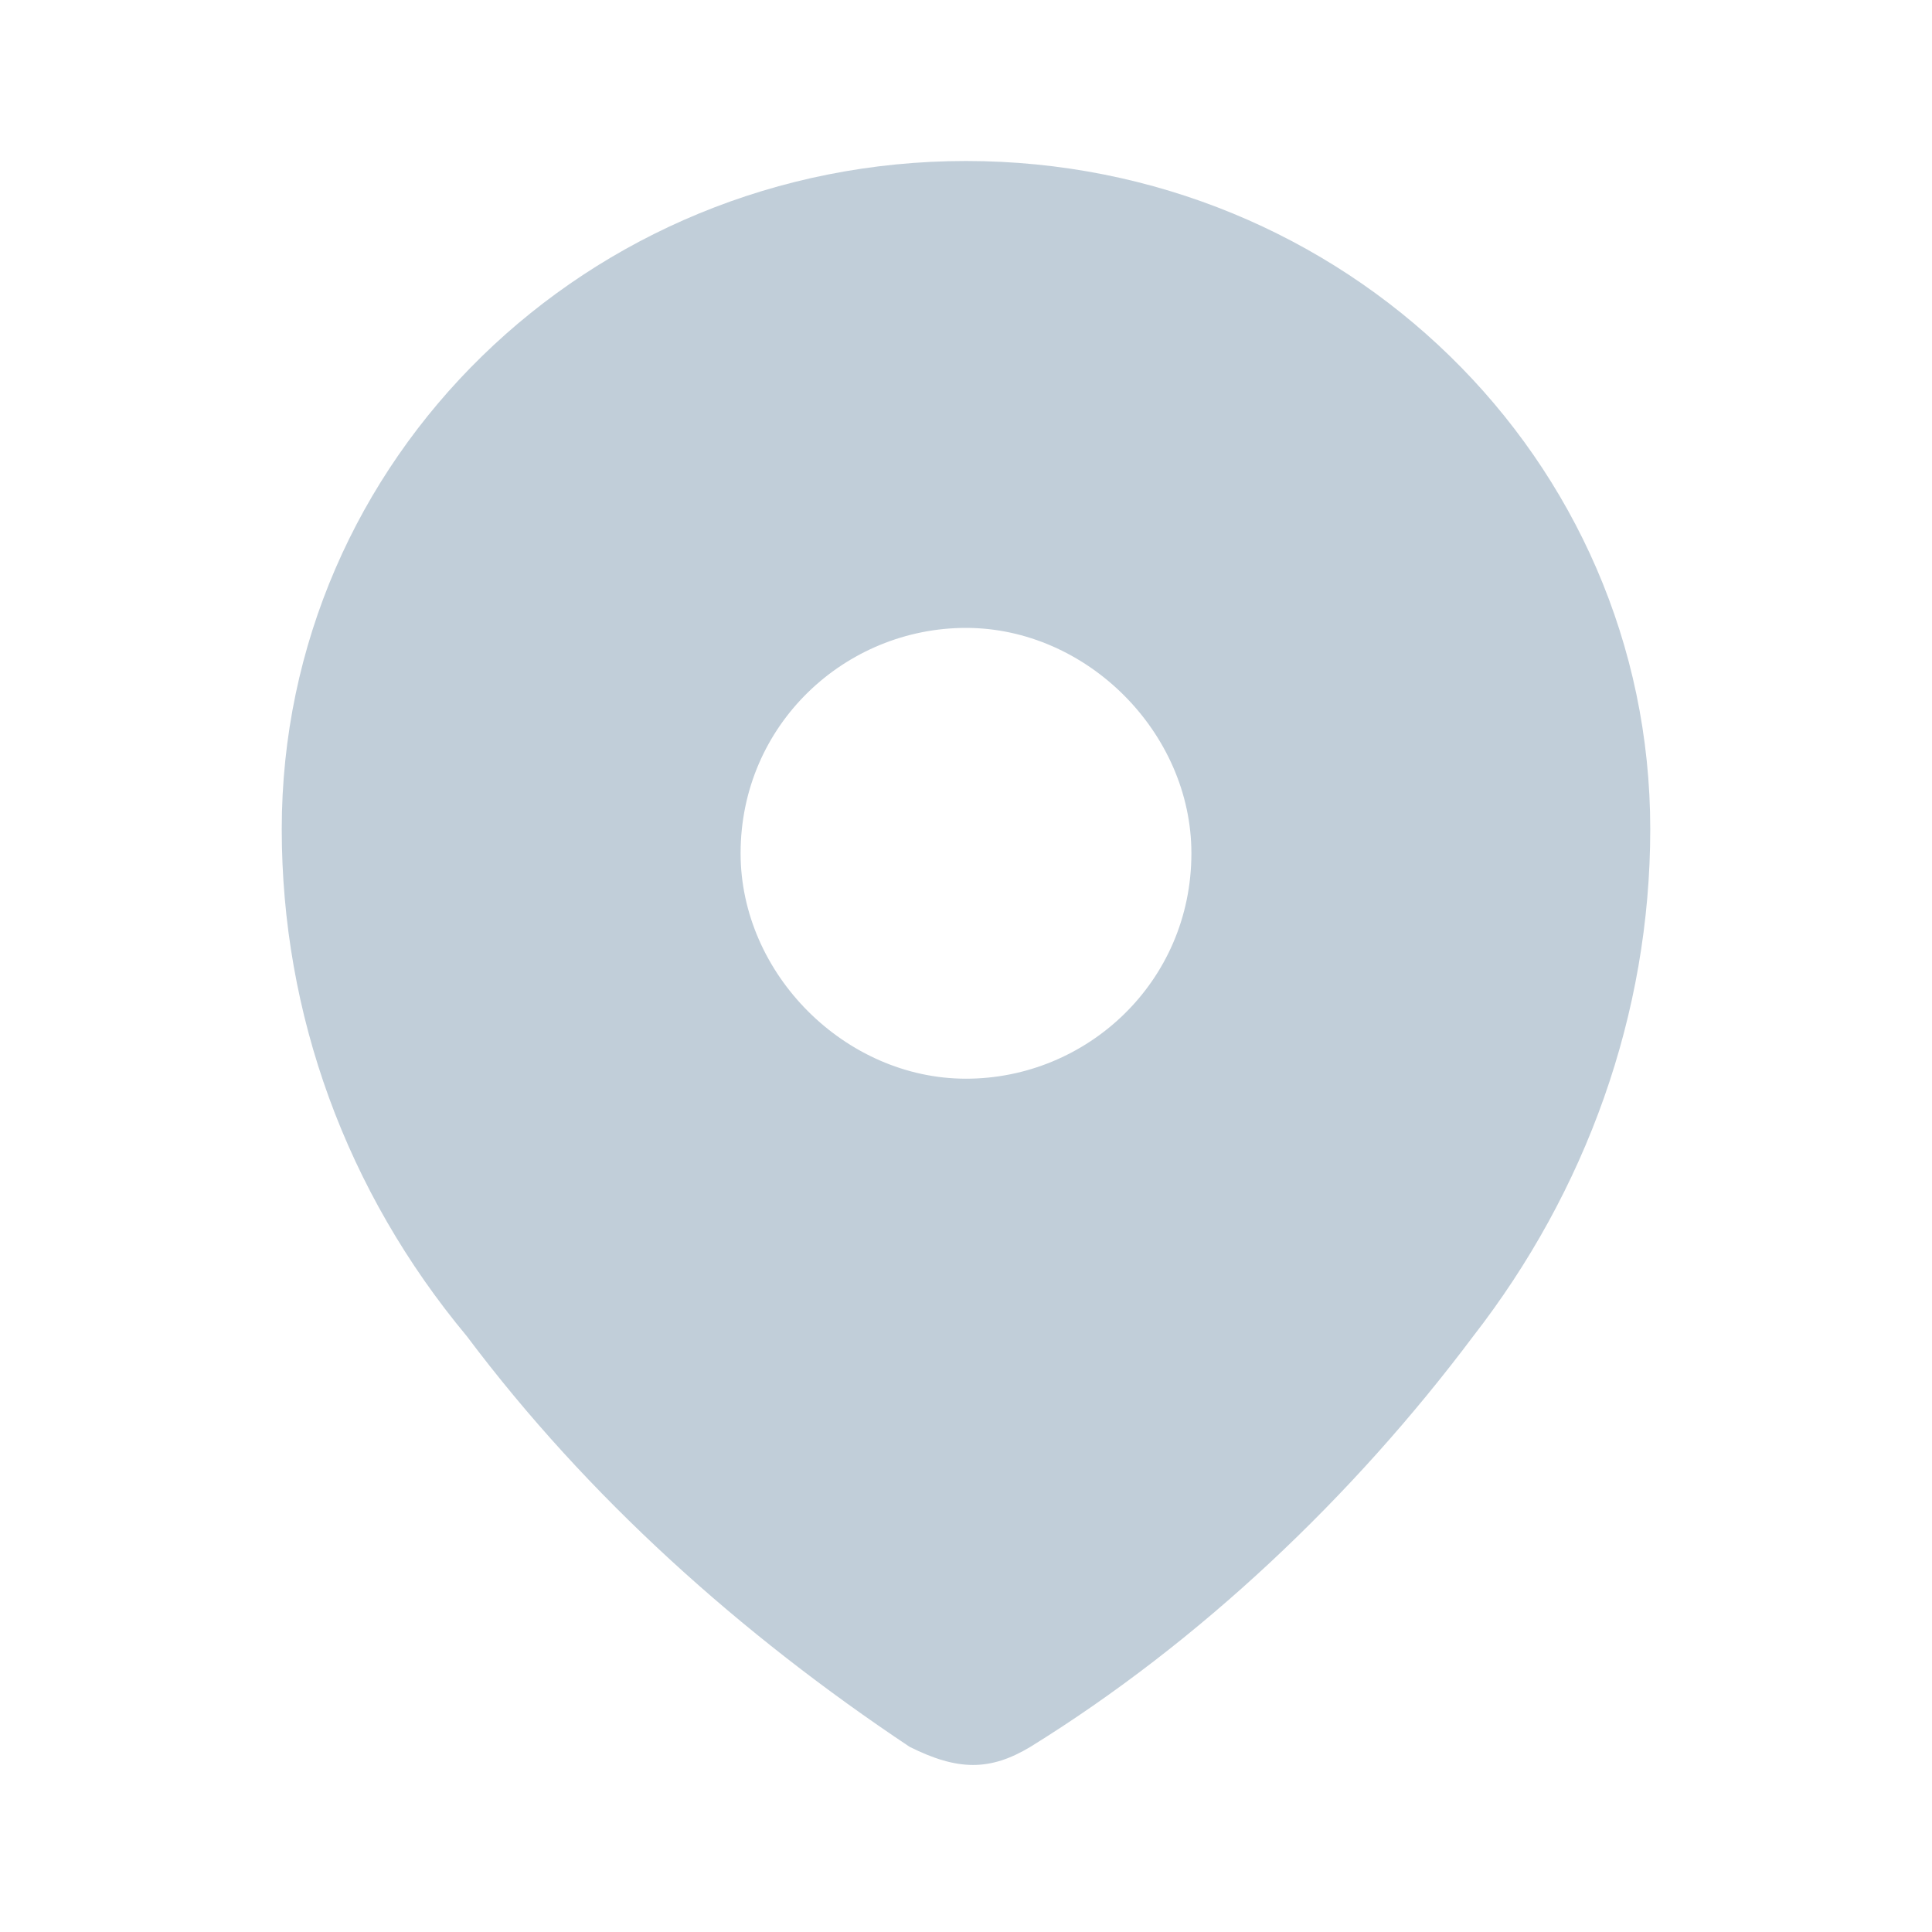 <?xml version="1.0" encoding="utf-8"?>
<!-- Generator: Adobe Illustrator 27.4.0, SVG Export Plug-In . SVG Version: 6.00 Build 0)  -->
<svg version="1.1" id="Layer_1" xmlns="http://www.w3.org/2000/svg" xmlns:xlink="http://www.w3.org/1999/xlink" x="0px" y="0px"
	 viewBox="0 0 24 24" style="enable-background:new 0 0 24 24;" xml:space="preserve">
<style type="text/css">
	.st0{fill-rule:evenodd;clip-rule:evenodd;fill:#C1CED9;}
</style>
<g>
	<path class="st0" d="M3.5,10.3C3.5,5.7,7.3,2,12,2c4.7,0,8.5,3.7,8.5,8.3c0,2.3-0.8,4.5-2.2,6.3c-1.5,2-3.4,3.8-5.5,5.1
		c-0.5,0.3-0.9,0.3-1.5,0c-2.1-1.4-4-3.1-5.5-5.1C4.3,14.8,3.5,12.6,3.5,10.3z M9.2,10.6c0,1.5,1.3,2.8,2.8,2.8s2.8-1.2,2.8-2.8
		c0-1.5-1.3-2.8-2.8-2.8C10.5,7.8,9.2,9,9.2,10.6z"/>
</g>
</svg>
